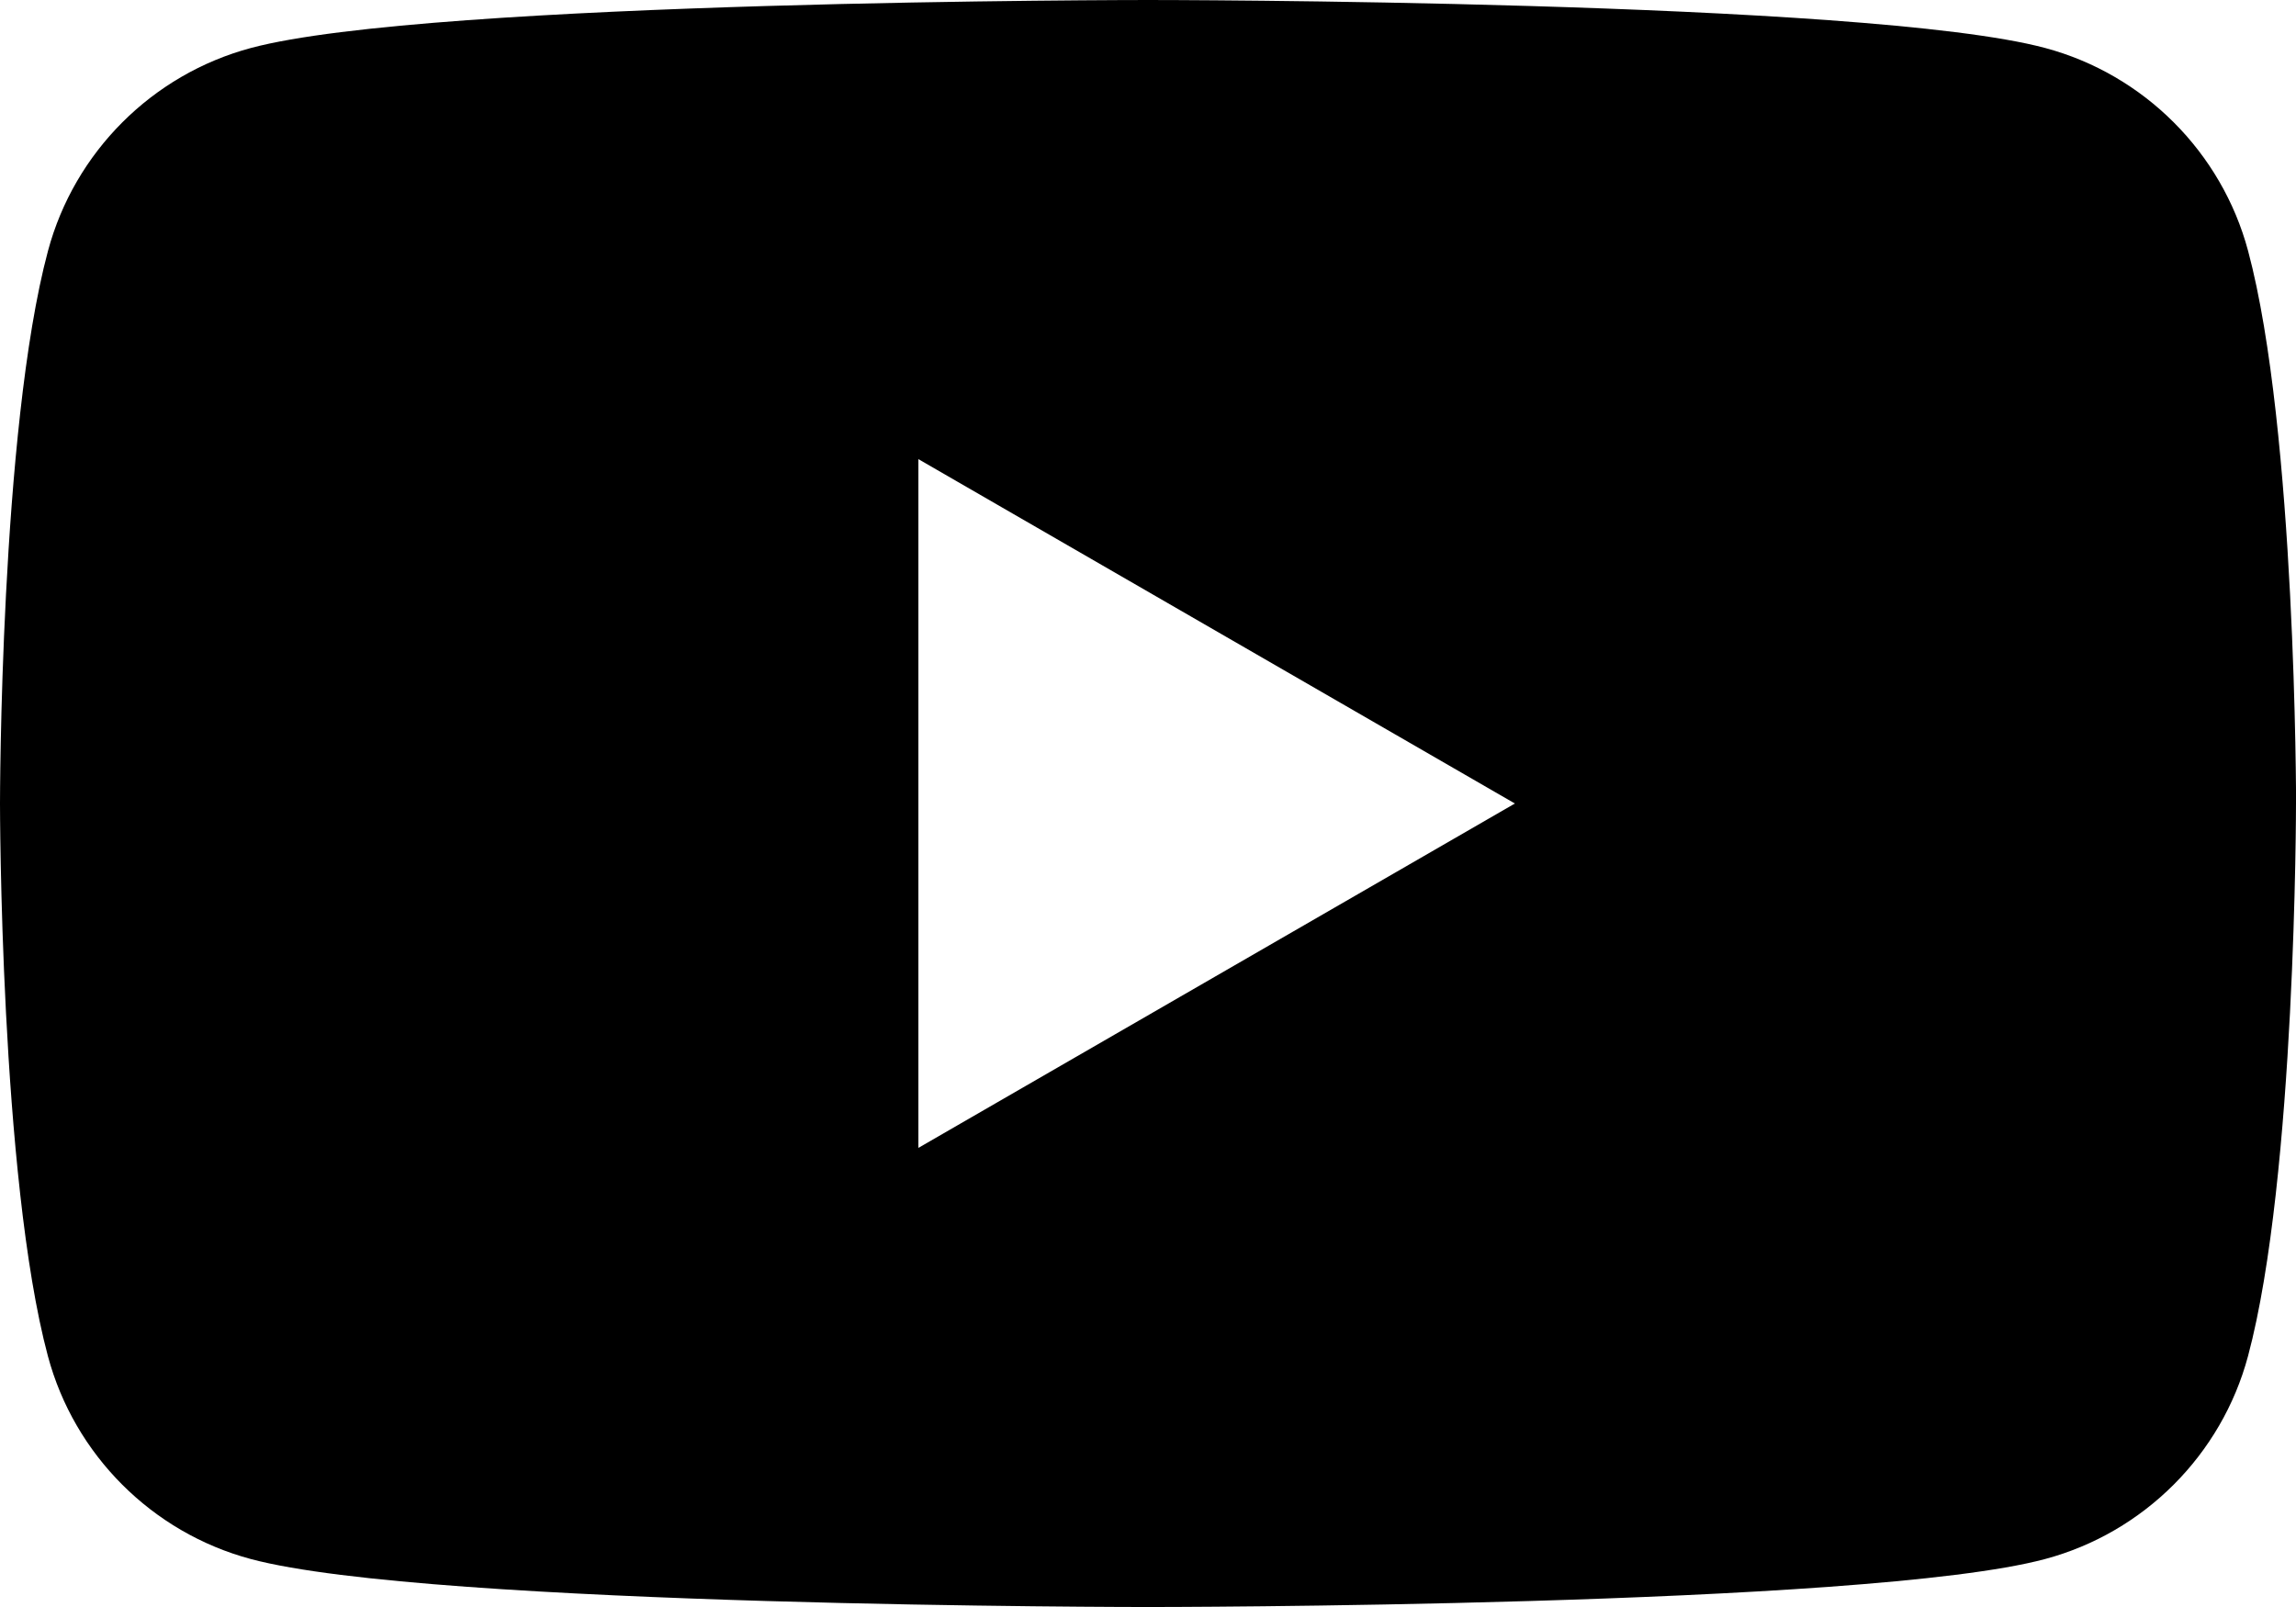<?xml version="1.0" encoding="UTF-8"?><svg id="_レイヤー_1" xmlns="http://www.w3.org/2000/svg" viewBox="0 0 285.71 200"><path d="m285.71,100s0,46.49-5.97,68.77c-3.29,12.29-12.97,21.97-25.26,25.26-22.28,5.97-111.63,5.97-111.63,5.97,0,0-89.35,0-111.63-5.97-12.29-3.29-21.97-12.97-25.26-25.26C0,146.49,0,100,0,100c0,0,0-46.49,5.97-68.77,3.29-12.29,12.97-21.97,25.26-25.26C53.51,0,142.86,0,142.86,0c0,0,89.35,0,111.63,5.97,12.29,3.29,21.97,12.97,25.26,25.26,5.97,22.28,5.97,68.77,5.97,68.77Zm-171.43,42.86l74.23-42.86-74.23-42.86v85.71Z"/></svg>